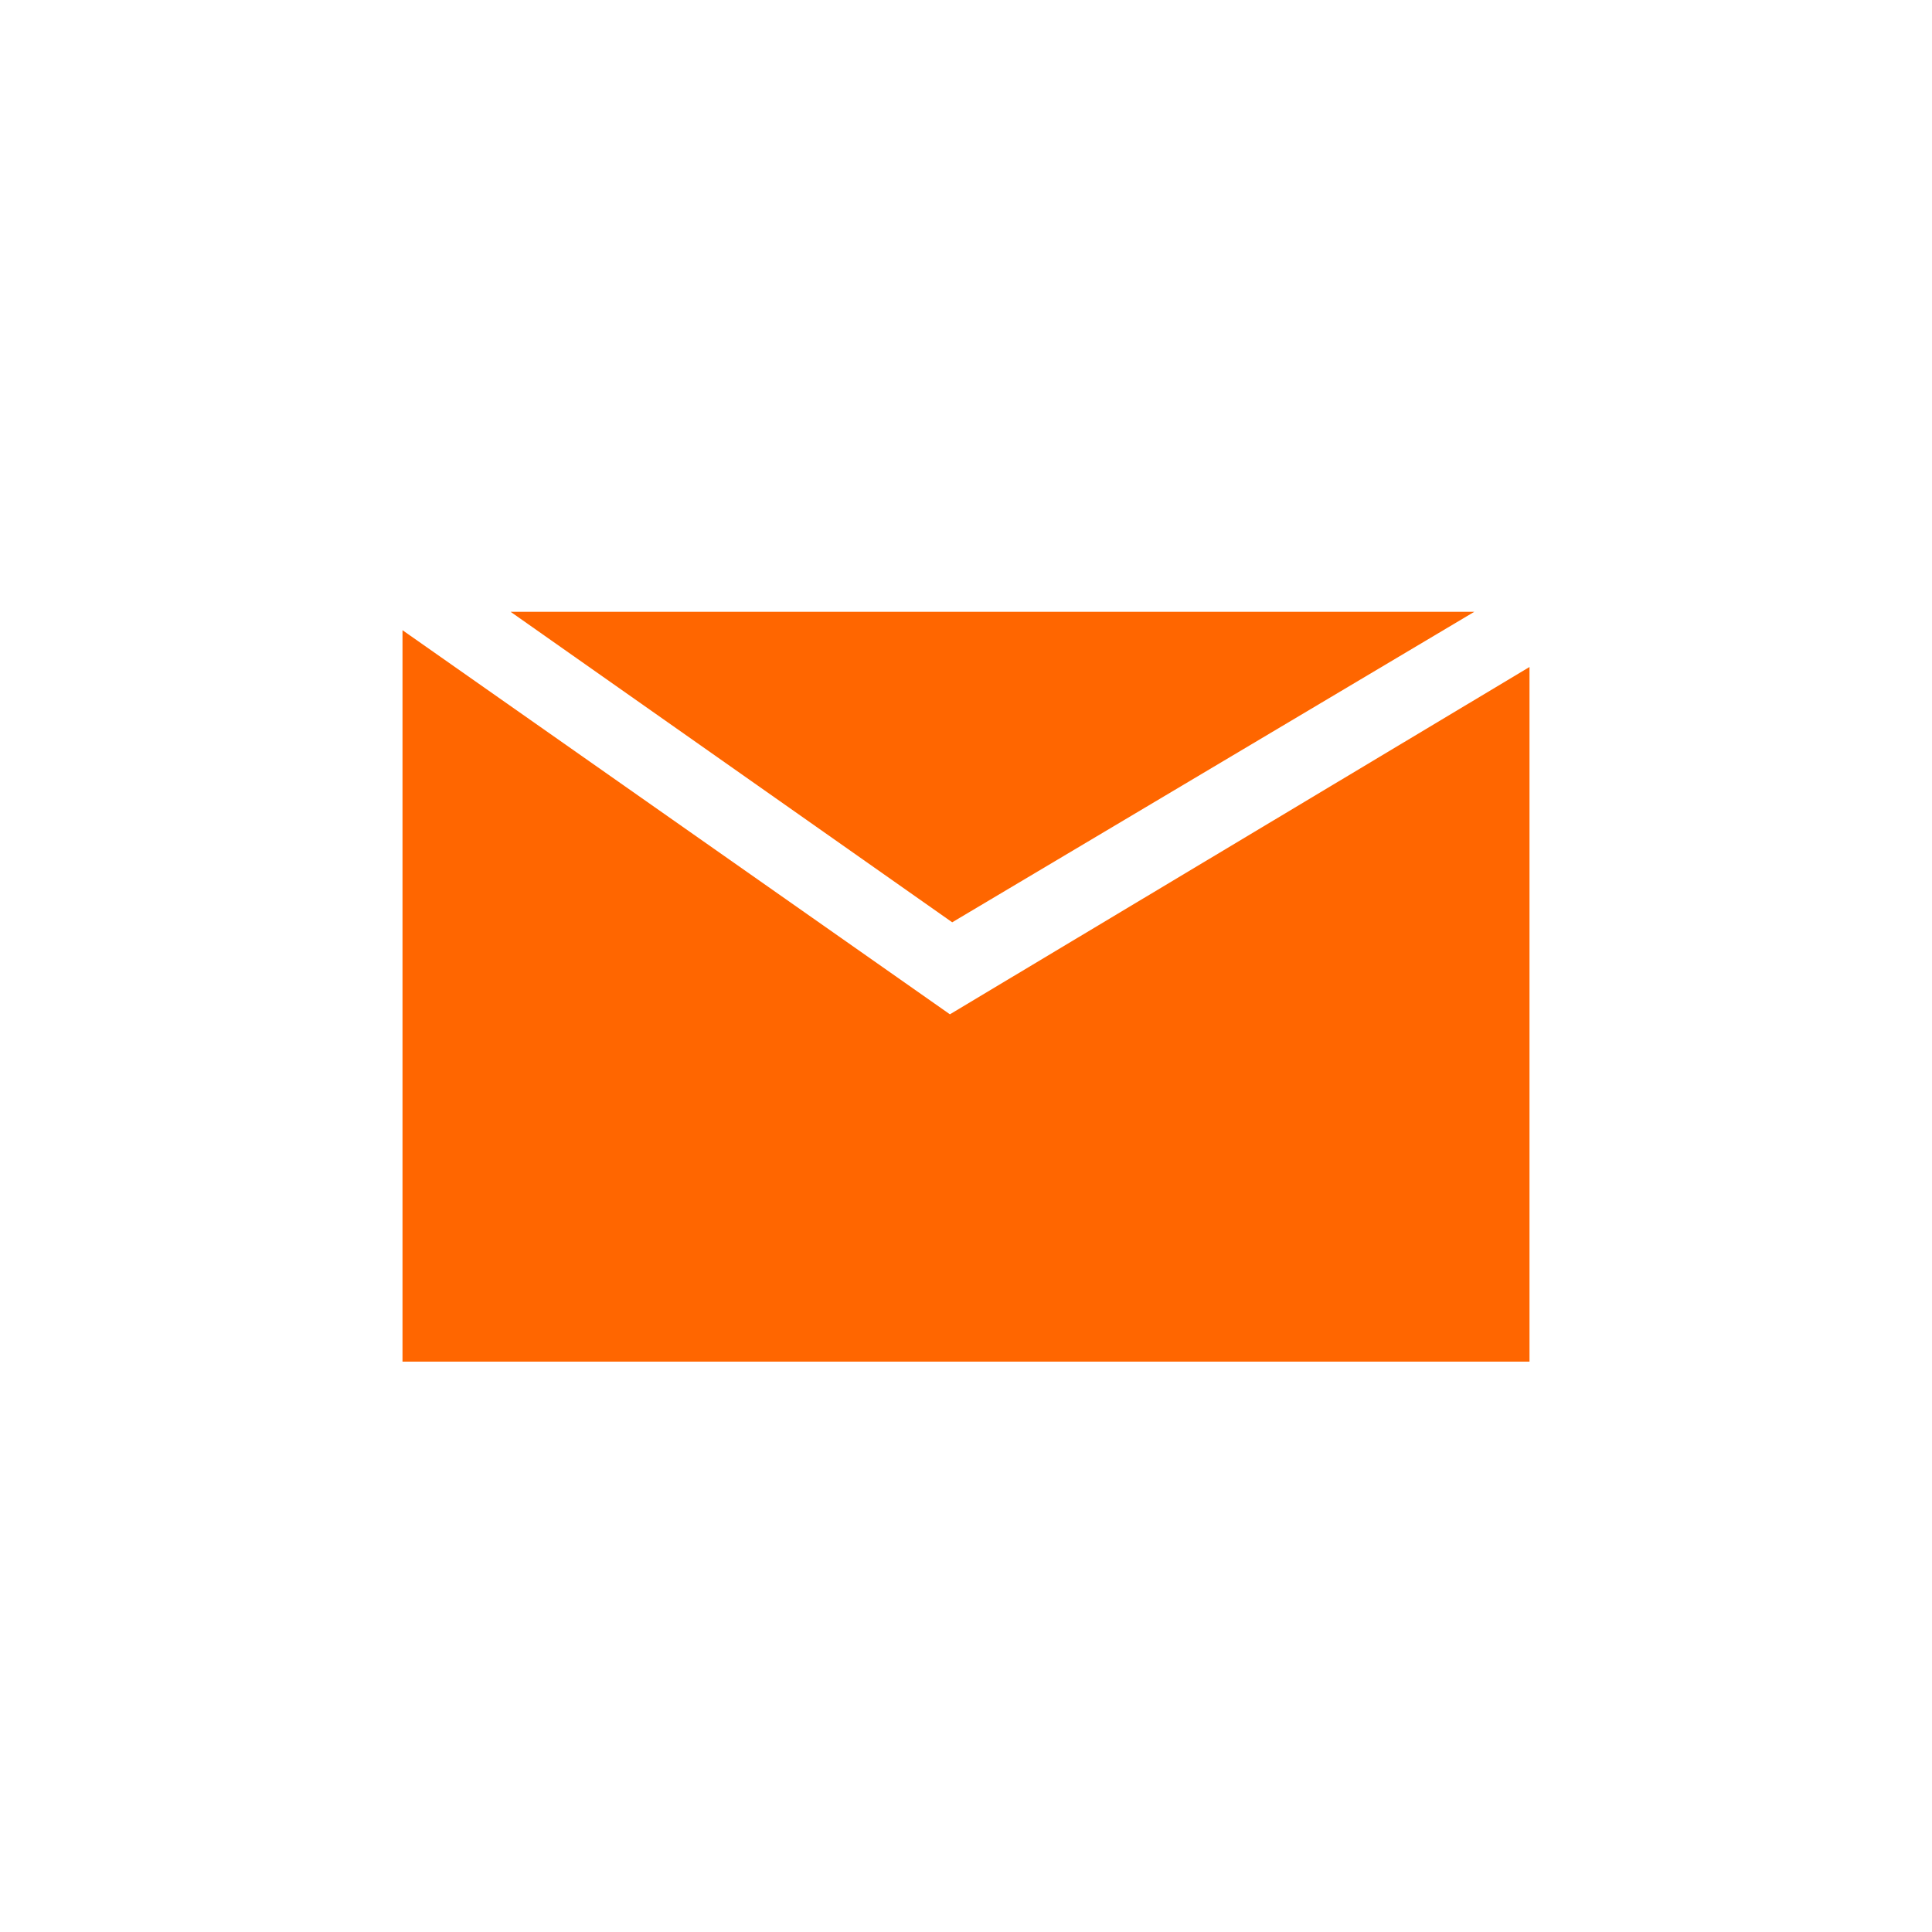 <?xml version="1.0" encoding="utf-8"?>
<!-- Generator: Adobe Illustrator 19.2.1, SVG Export Plug-In . SVG Version: 6.00 Build 0)  -->
<svg version="1.1" id="Layer_1" xmlns="http://www.w3.org/2000/svg" xmlns:xlink="http://www.w3.org/1999/xlink" x="0px" y="0px"
	 viewBox="0 0 84 84" style="enable-background:new 0 0 84 84;" xml:space="preserve">
<style type="text/css">
	.st0{fill:#FFFFFF;}
	.st1{fill:#FF6600;}
</style>
<rect class="st0" width="84" height="84"/>
<polygon class="st1" points="41.3,44.1 17.5,27.4 17.5,59.2 66.5,59.2 66.5,29 "/>
<polygon class="st1" points="64.1,26.6 22.2,26.6 41.4,40.1 "/>
</svg>
